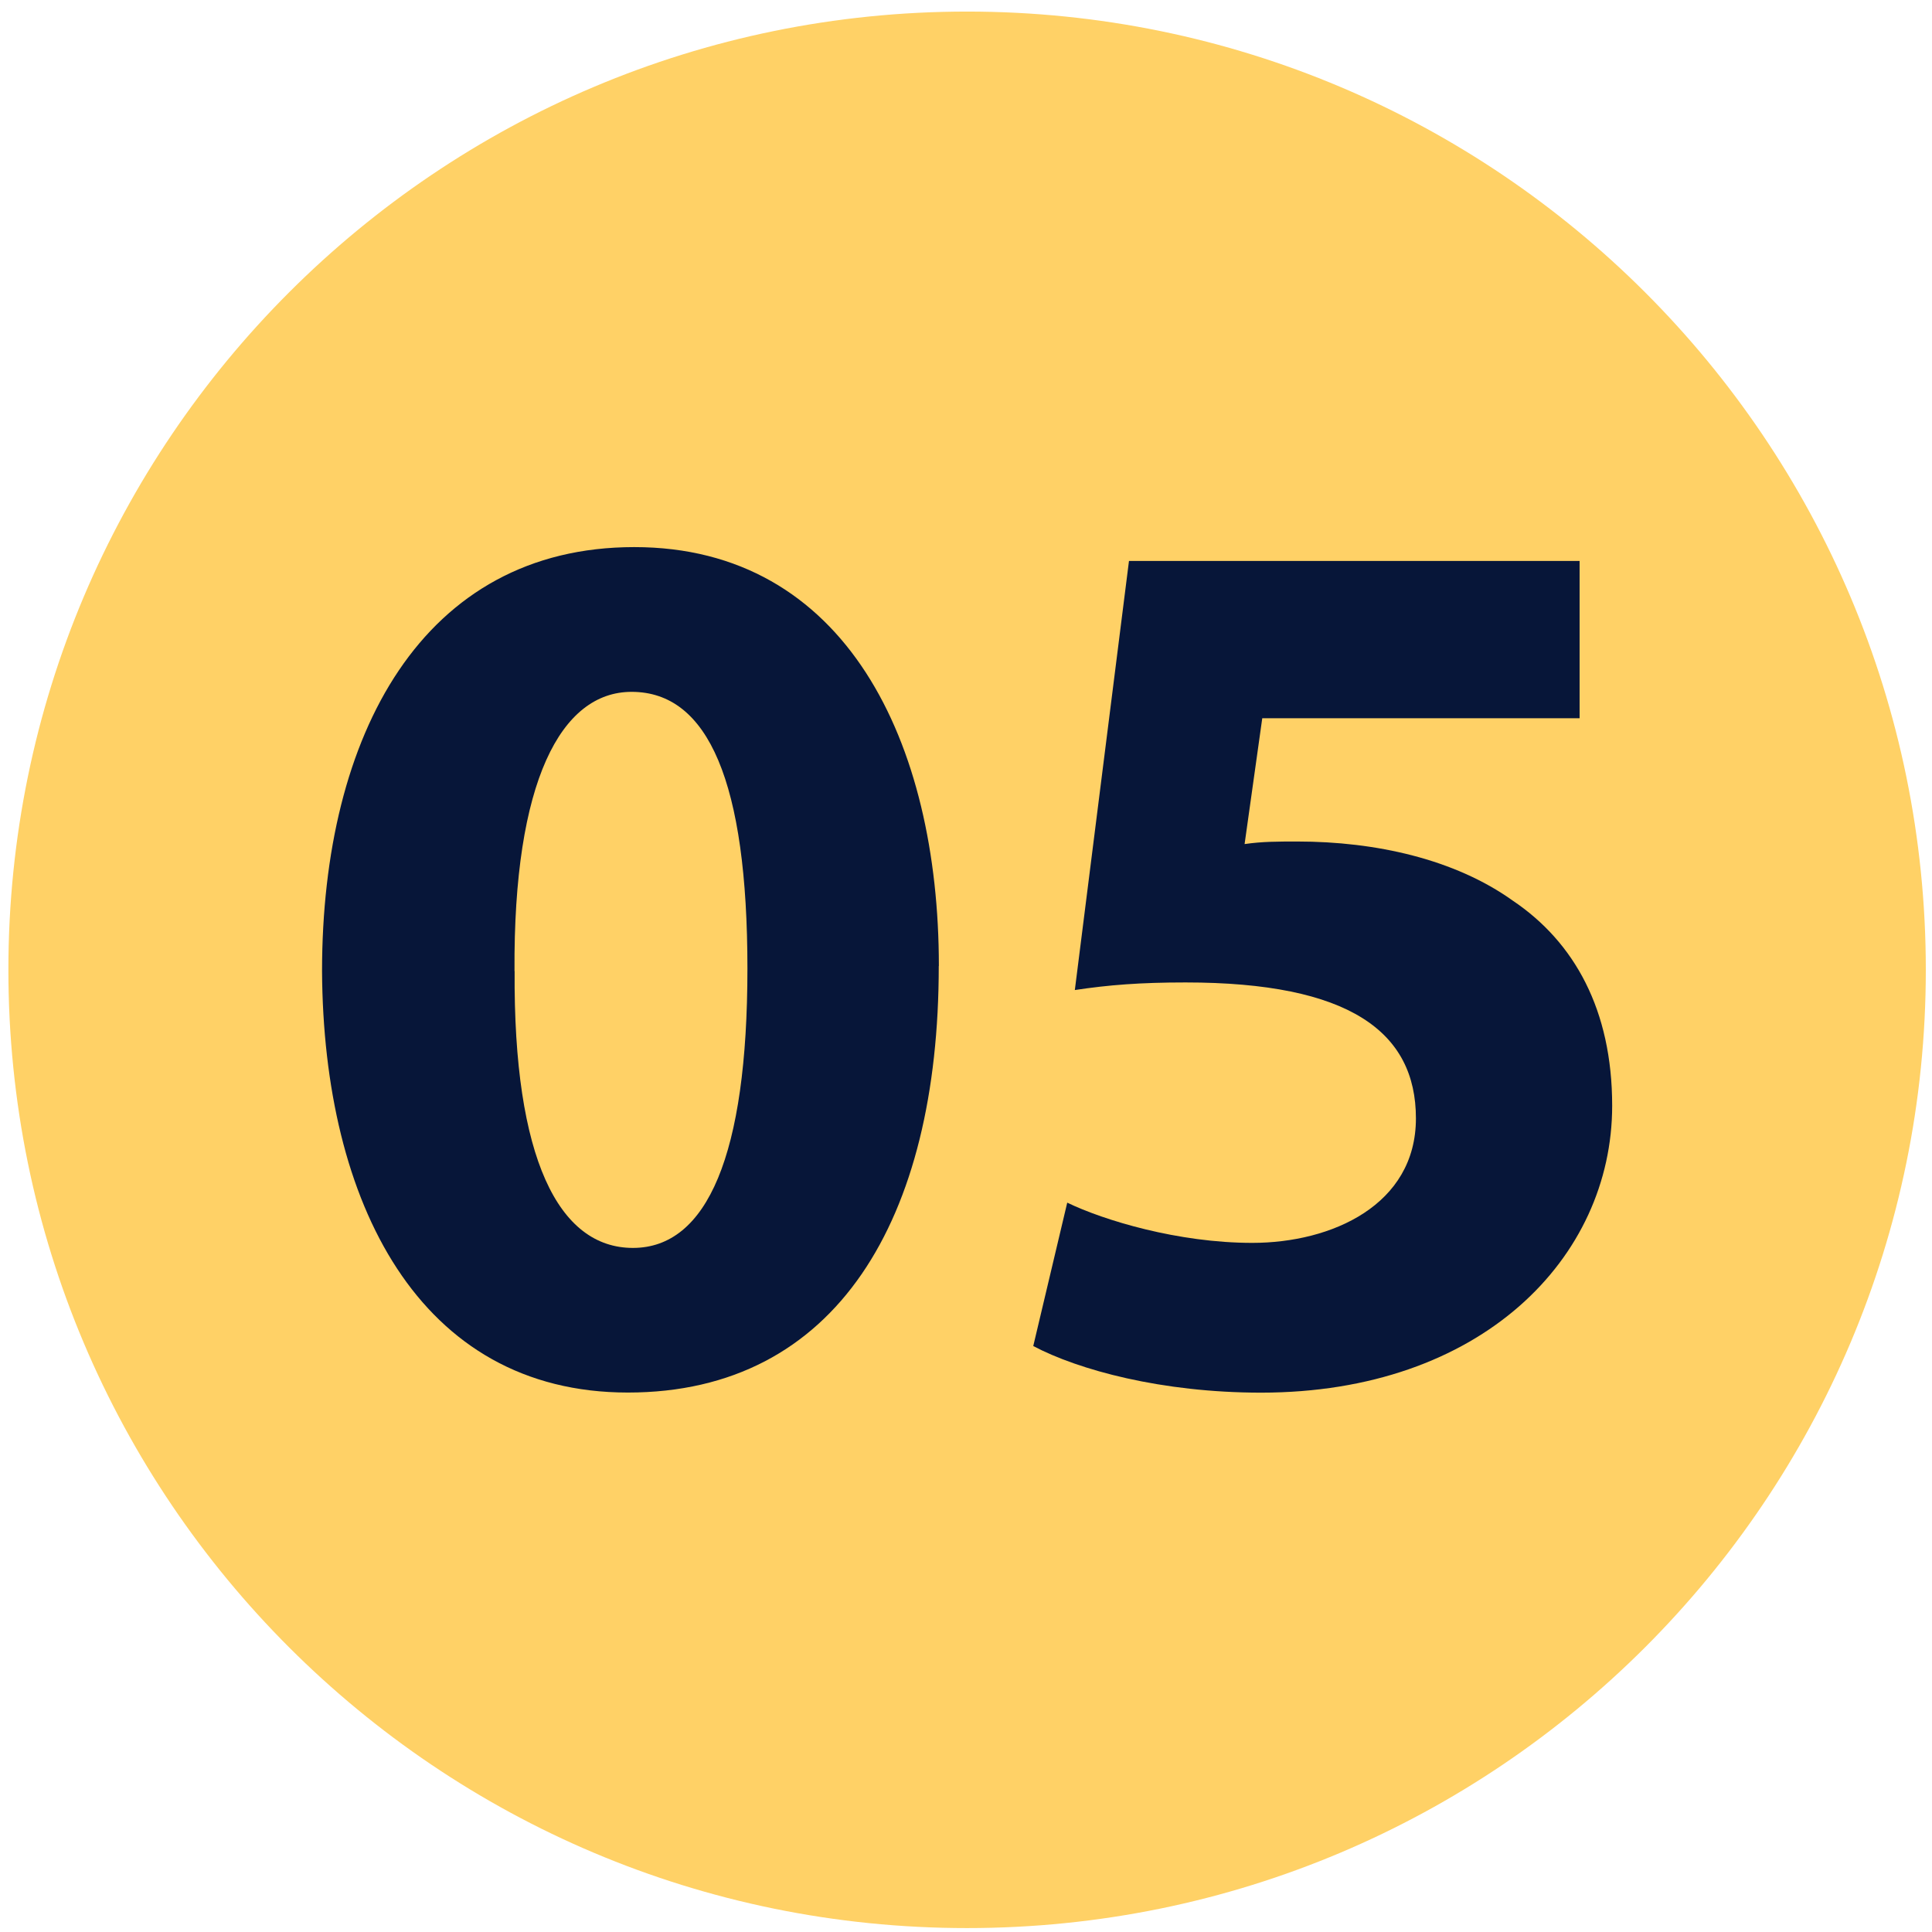 <svg width="90" height="90" viewBox="0 0 90 90" fill="none" xmlns="http://www.w3.org/2000/svg">
<path d="M45.051 89.817C69.714 89.817 89.712 69.834 89.712 45.178C89.712 20.523 69.714 0.539 45.051 0.539C20.389 0.539 0.391 20.523 0.391 45.178C0.391 69.834 20.389 89.822 45.051 89.817Z" fill="#FFD166"/>
<path d="M43.731 45.001C43.731 56.779 38.98 64.87 29.25 64.87C19.518 64.87 15.06 56.019 15.002 45.236C15.002 34.218 19.696 25.486 29.546 25.486C39.397 25.486 43.736 34.572 43.736 45.001H43.731ZM23.973 45.236C23.915 53.967 26.025 58.133 29.484 58.133C32.943 58.133 34.818 53.795 34.818 45.121C34.818 36.447 33 32.229 29.422 32.229C26.14 32.229 23.91 36.389 23.968 45.24L23.973 45.236Z" fill="#071639"/>
<path d="M73.58 33.458H58.801L57.978 39.32C58.801 39.201 59.505 39.201 60.442 39.201C64.078 39.201 67.772 40.023 70.47 41.955C73.345 43.887 75.101 47.053 75.101 51.509C75.101 58.601 69.001 64.875 58.744 64.875C54.113 64.875 50.242 63.818 48.133 62.704L49.716 56.024C51.415 56.846 54.878 57.898 58.337 57.898C62.031 57.898 65.959 56.138 65.959 52.098C65.959 48.057 62.849 45.766 55.228 45.766C53.118 45.766 51.649 45.881 50.07 46.12L52.592 26.132H73.584V33.458H73.58Z" fill="#071639"/>
</svg>
